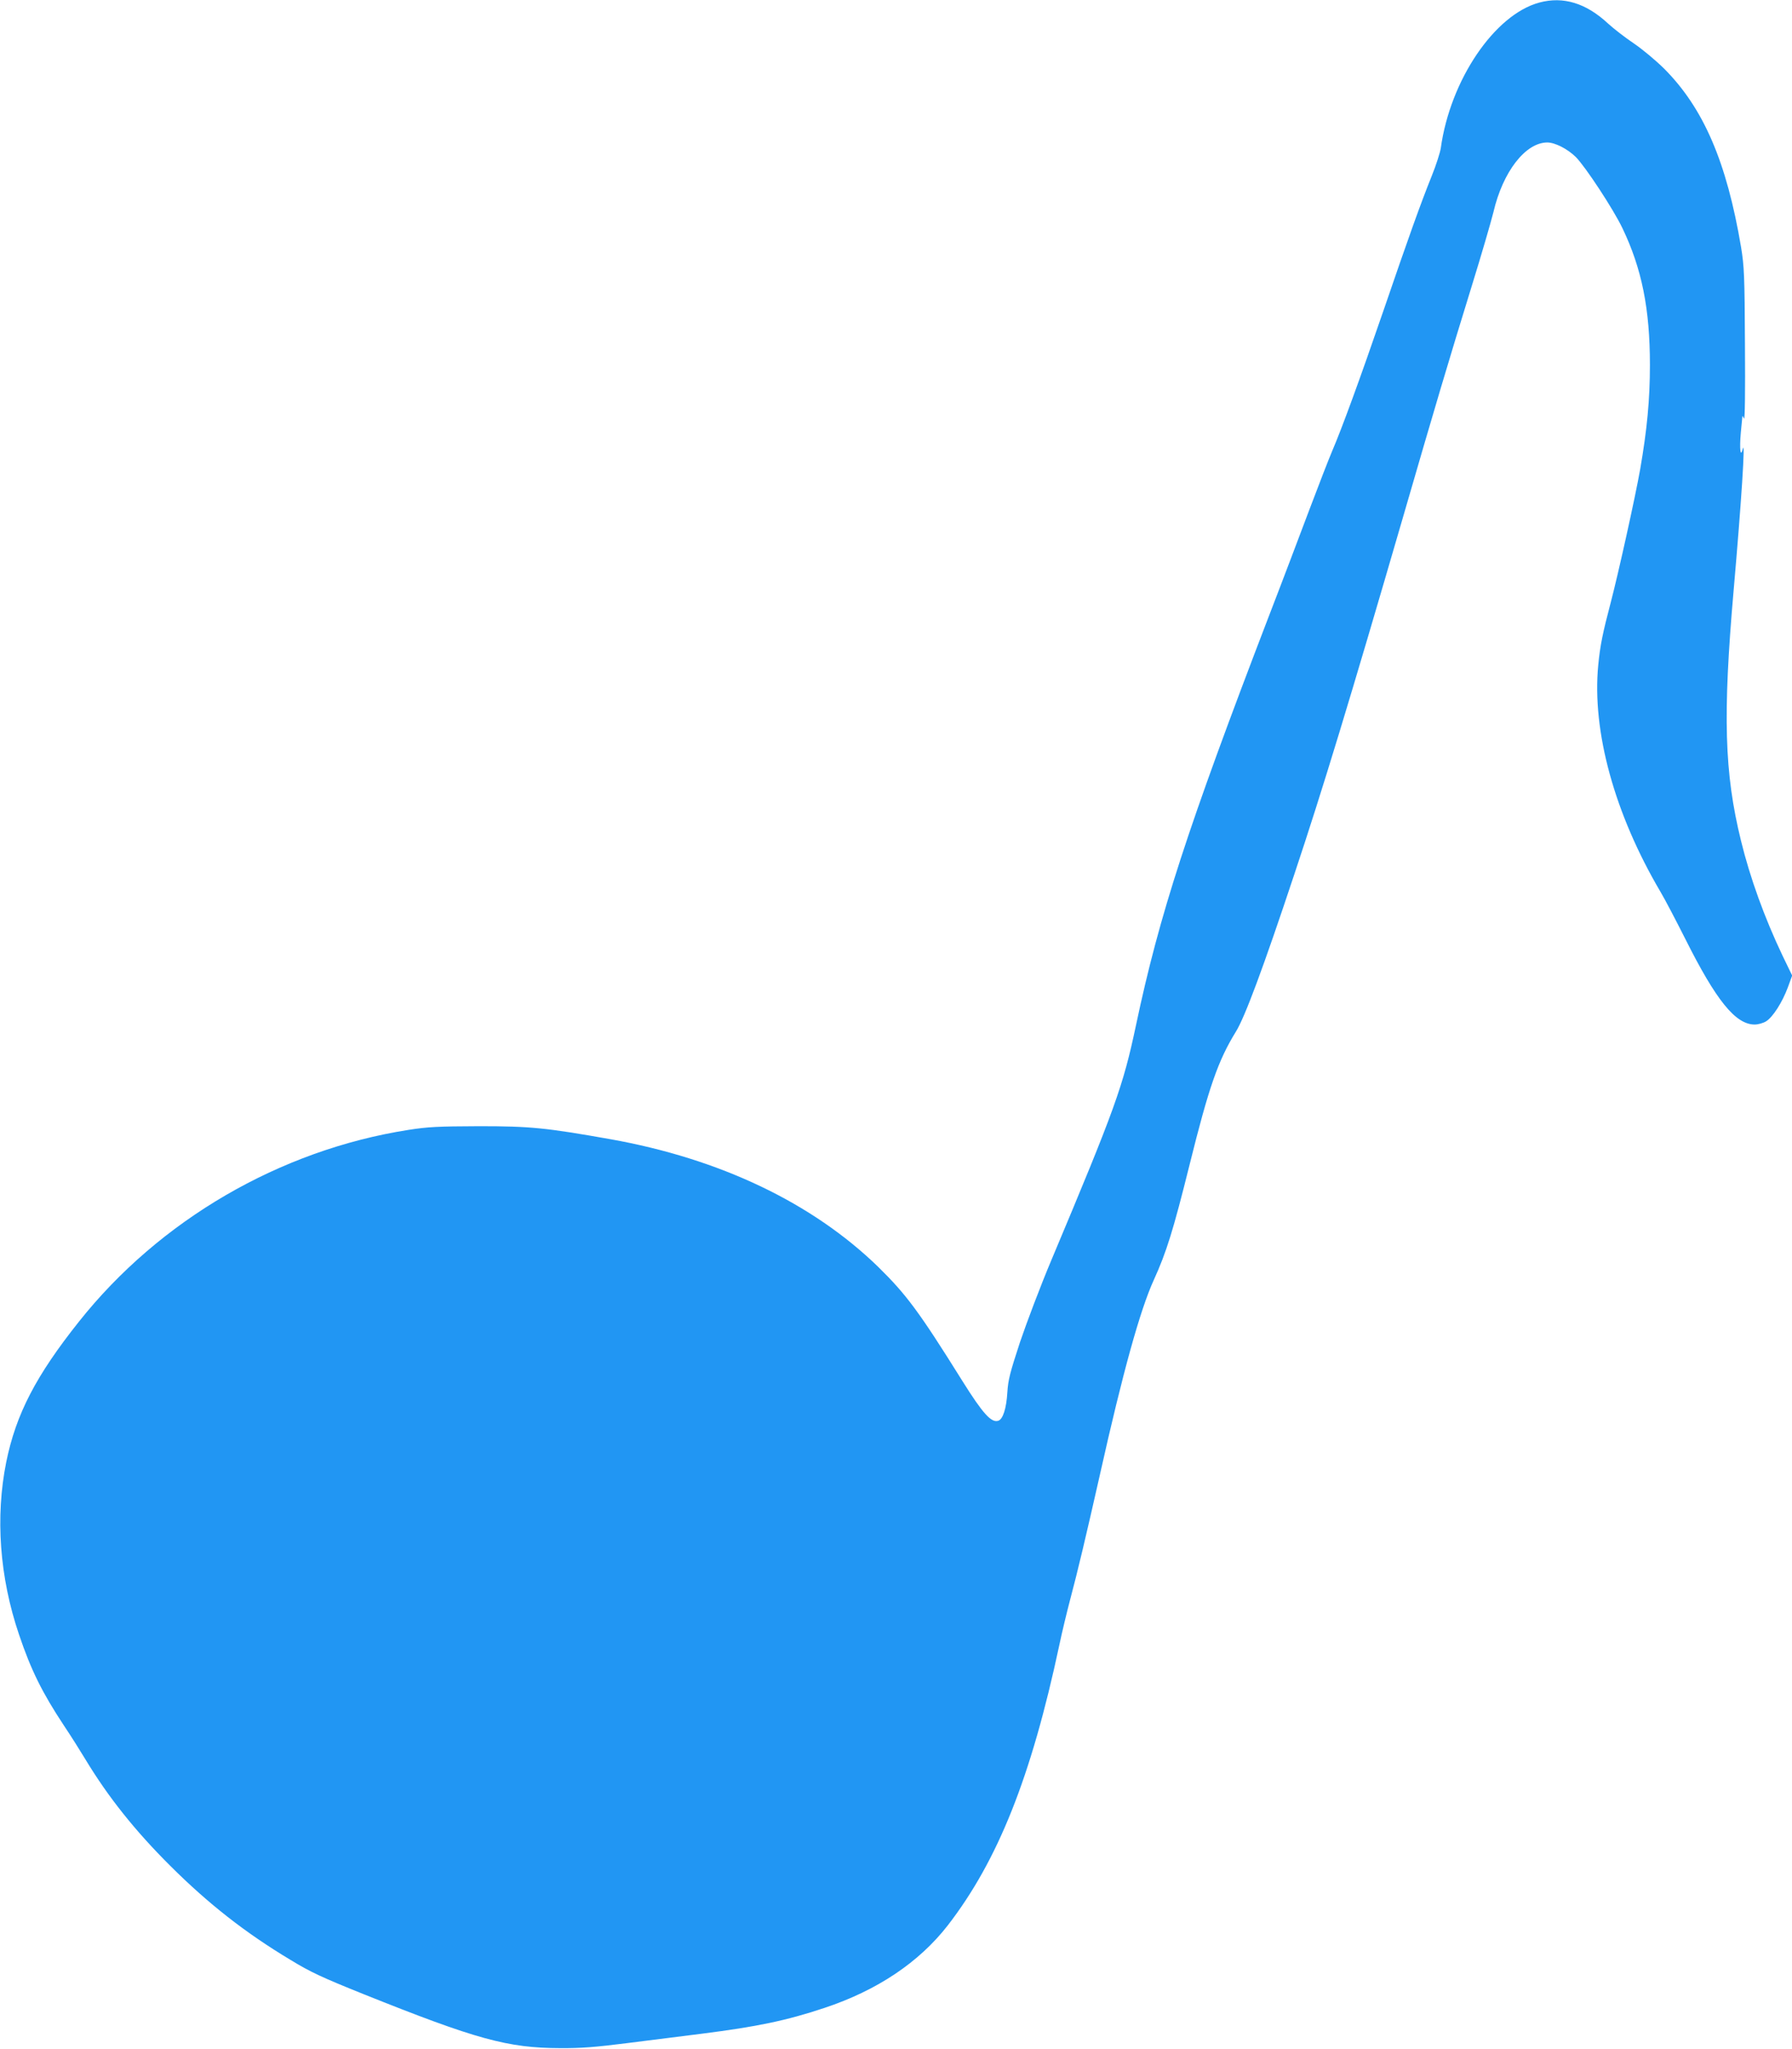 <?xml version="1.0" standalone="no"?>
<!DOCTYPE svg PUBLIC "-//W3C//DTD SVG 20010904//EN"
 "http://www.w3.org/TR/2001/REC-SVG-20010904/DTD/svg10.dtd">
<svg version="1.0" xmlns="http://www.w3.org/2000/svg"
 width="1120pt" height="1280pt" viewBox="0 0 1120 1280"
 preserveAspectRatio="xMidYMid meet">
<g transform="translate(0,1280) scale(0.1,-0.1)"
fill="#2196f3" stroke="none">
<path d="M9621 12784 c-280 -75 -557 -484 -616 -909 -4 -27 -29 -106 -57 -175
-70 -174 -144 -381 -303 -845 -144 -419 -258 -731 -320 -875 -20 -47 -83 -209
-140 -360 -57 -151 -171 -453 -255 -670 -508 -1323 -684 -1864 -830 -2554 -81
-383 -130 -519 -530 -1470 -67 -159 -154 -389 -195 -510 -62 -189 -74 -234
-79 -313 -6 -102 -28 -169 -57 -178 -43 -14 -96 44 -225 250 -271 434 -350
539 -525 711 -413 401 -990 676 -1675 798 -401 71 -498 81 -819 81 -260 -1
-319 -4 -442 -23 -804 -126 -1555 -563 -2059 -1197 -269 -338 -394 -578 -455
-878 -69 -343 -42 -719 80 -1078 75 -222 145 -363 280 -567 43 -64 104 -161
136 -214 141 -233 308 -443 529 -663 239 -238 470 -419 752 -588 123 -75 193
-108 457 -214 704 -282 900 -336 1227 -337 130 -1 221 6 425 32 143 18 350 44
460 58 347 44 530 82 767 161 329 109 591 284 771 515 314 406 522 927 698
1753 16 77 47 205 68 285 46 172 98 391 187 785 141 631 250 1023 335 1209 79
173 122 311 224 721 120 483 178 650 289 830 56 90 171 398 366 985 175 524
348 1092 679 2230 199 686 283 969 430 1445 60 193 120 400 135 460 59 253
200 434 336 435 49 0 127 -40 179 -91 61 -62 234 -325 291 -444 122 -254 172
-506 172 -855 0 -217 -18 -404 -61 -652 -32 -180 -136 -648 -183 -828 -51
-194 -67 -270 -79 -395 -40 -414 102 -929 389 -1416 28 -47 97 -179 155 -294
193 -385 314 -535 434 -535 21 0 53 9 71 20 42 26 101 118 136 212 l27 74 -60
124 c-113 237 -204 489 -260 719 -104 423 -114 782 -46 1561 49 559 75 959 57
885 -14 -57 -21 -1 -12 101 5 55 10 101 10 104 1 3 5 -4 10 -15 6 -12 8 171 6
460 -2 437 -5 491 -24 609 -90 535 -235 870 -481 1117 -55 54 -137 122 -190
158 -52 35 -125 91 -162 125 -137 127 -279 170 -428 130z"/>
</g>
</svg>
